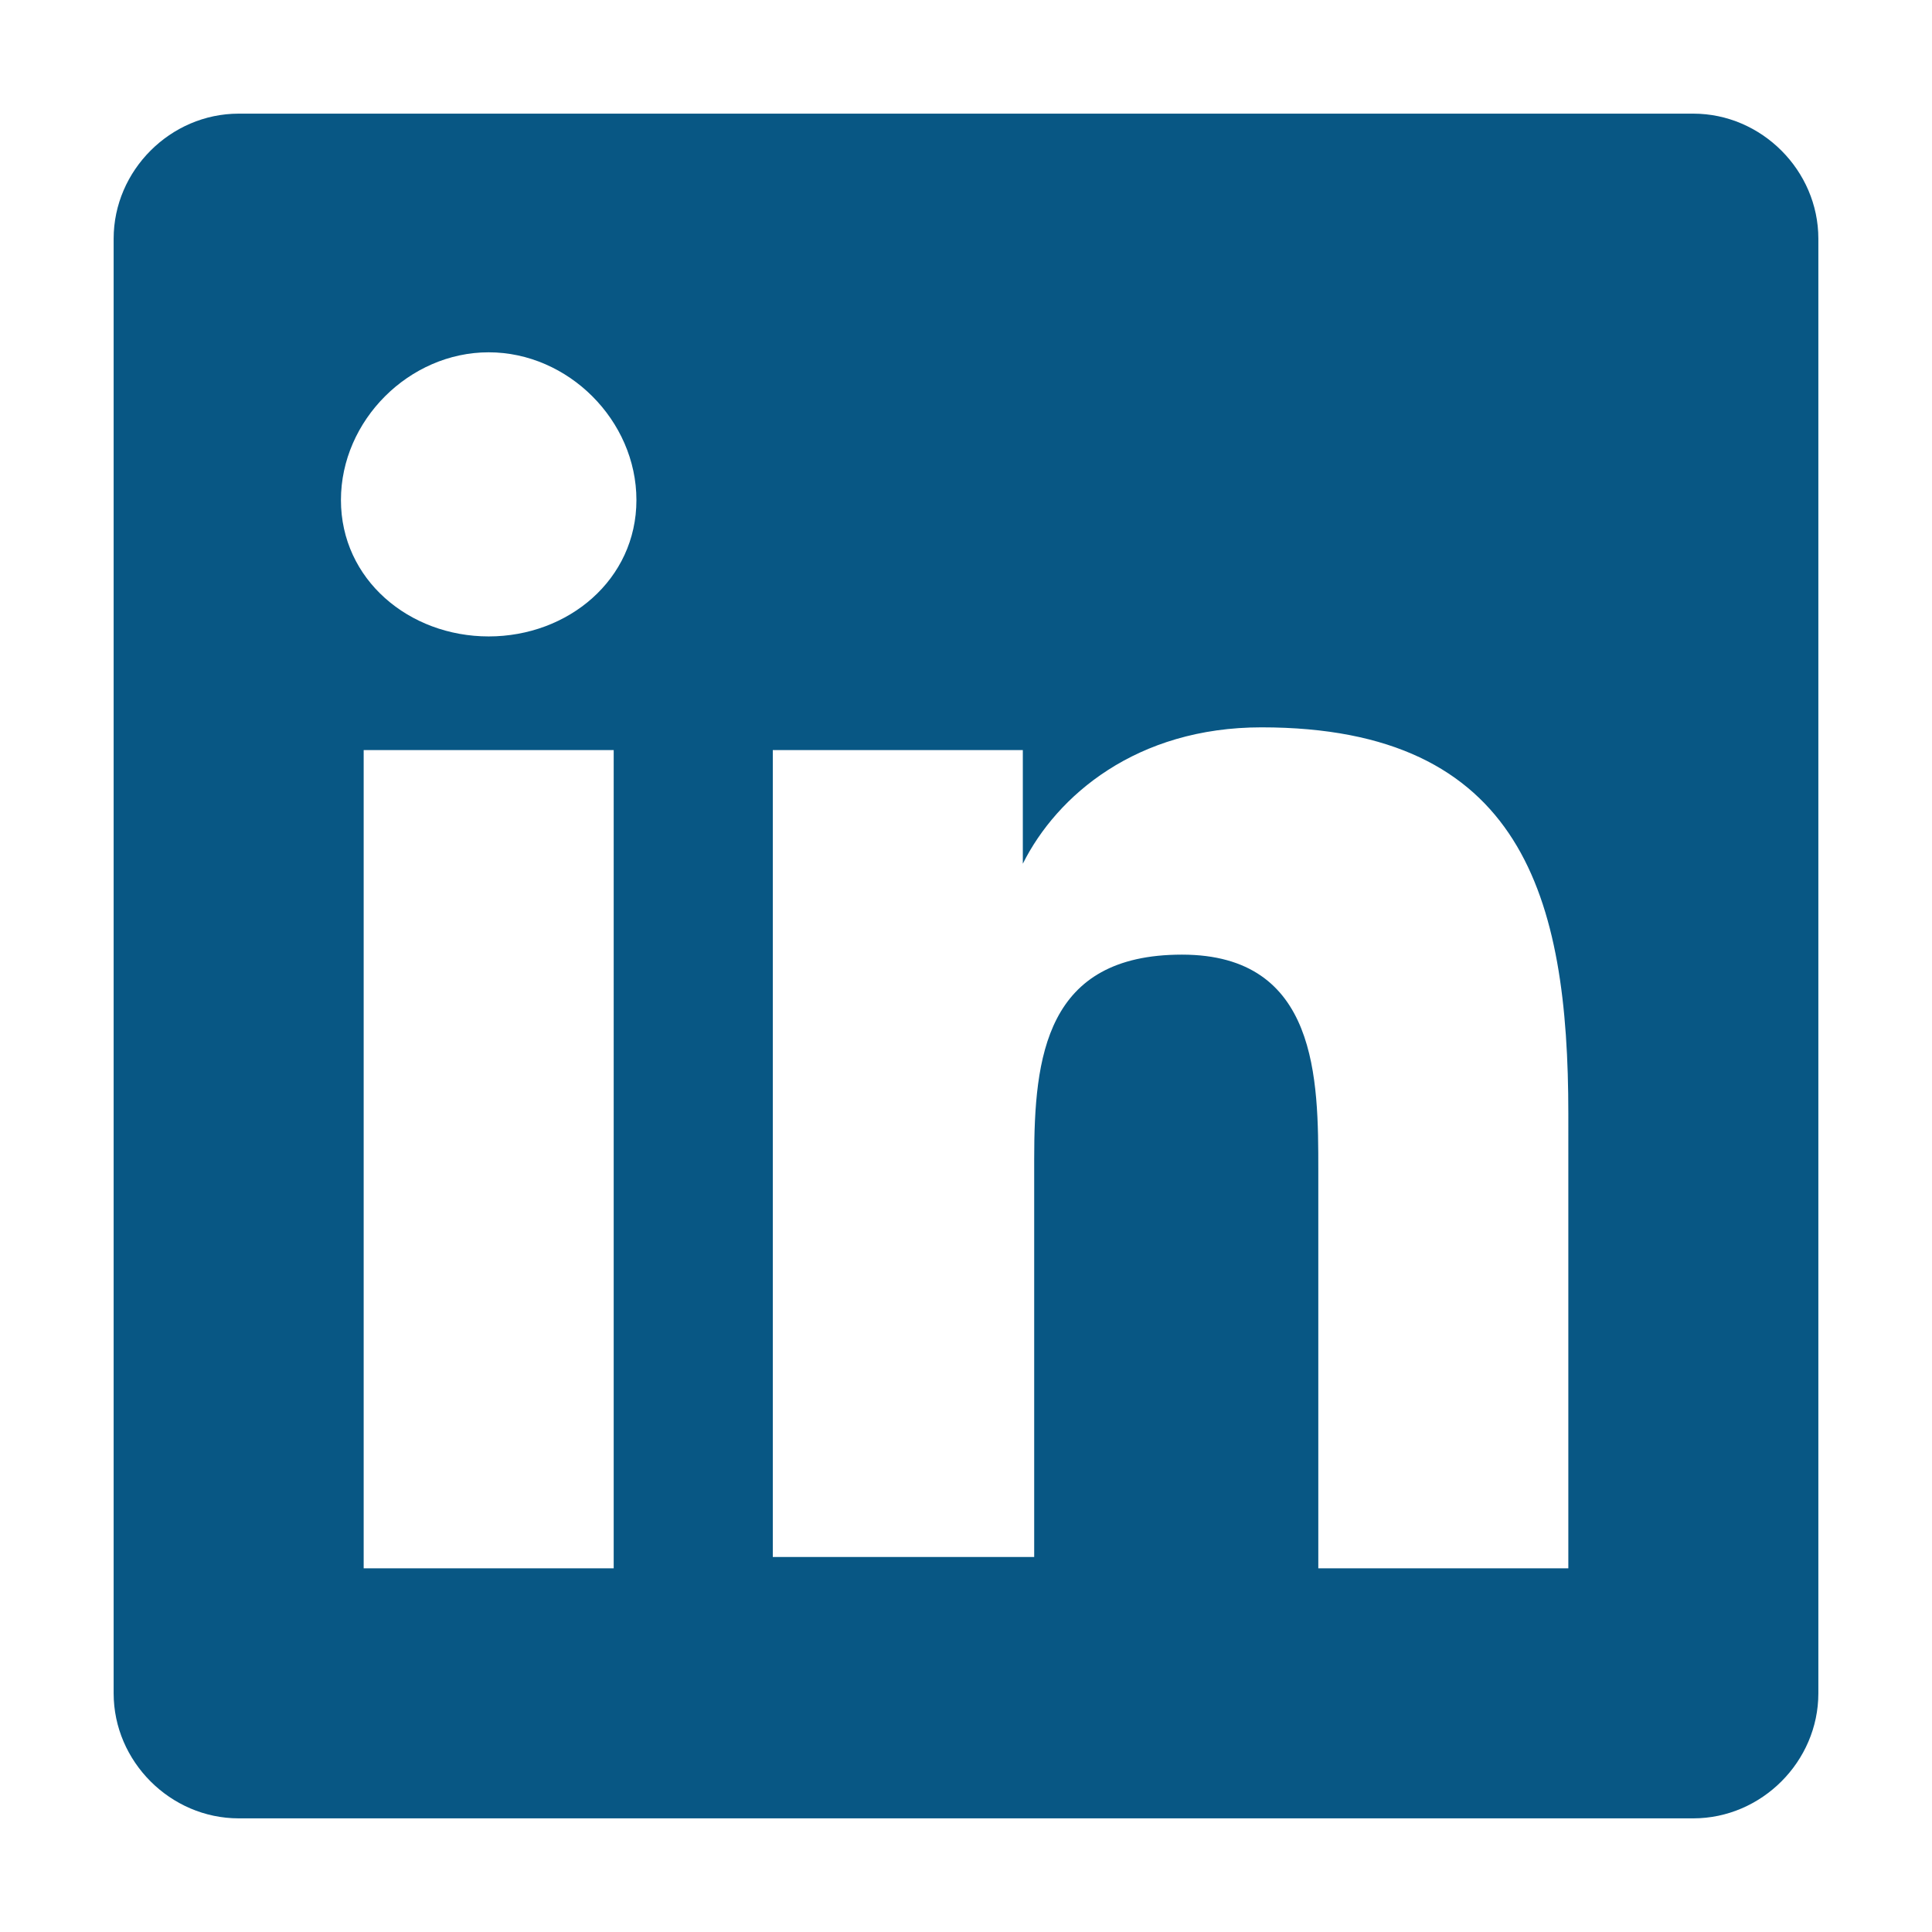 <?xml version="1.0" encoding="utf-8"?>
<!-- Generator: Adobe Illustrator 22.1.0, SVG Export Plug-In . SVG Version: 6.00 Build 0)  -->
<svg version="1.1" id="Calque_1" xmlns="http://www.w3.org/2000/svg" xmlns:xlink="http://www.w3.org/1999/xlink" x="0px" y="0px"
	 viewBox="0 0 17 17" style="enable-background:new 0 0 17 17;" xml:space="preserve">
<style type="text/css">
	.st0{fill:#085784;}
</style>
<path class="st0" d="M14.9,1H2.1C1.5,1,1,1.5,1,2.1v12.8C1,15.5,1.5,16,2.1,16h12.8c0.6,0,1.1-0.5,1.1-1.1V2.1C16,1.5,15.5,1,14.9,1
	z M5.4,13.8H3.2V6.6h2.2V13.8z M4.3,5.6C3.6,5.6,3,5.1,3,4.4c0-0.7,0.6-1.3,1.3-1.3c0.7,0,1.3,0.6,1.3,1.3C5.6,5.1,5,5.6,4.3,5.6z
	 M13.8,13.8h-2.2v-3.5c0-0.8,0-1.9-1.2-1.9c-1.2,0-1.3,0.9-1.3,1.8v3.5H6.8V6.6H9v1h0c0.3-0.6,1-1.2,2.1-1.2c2.3,0,2.7,1.5,2.7,3.4
	V13.8z"/>
</svg>
